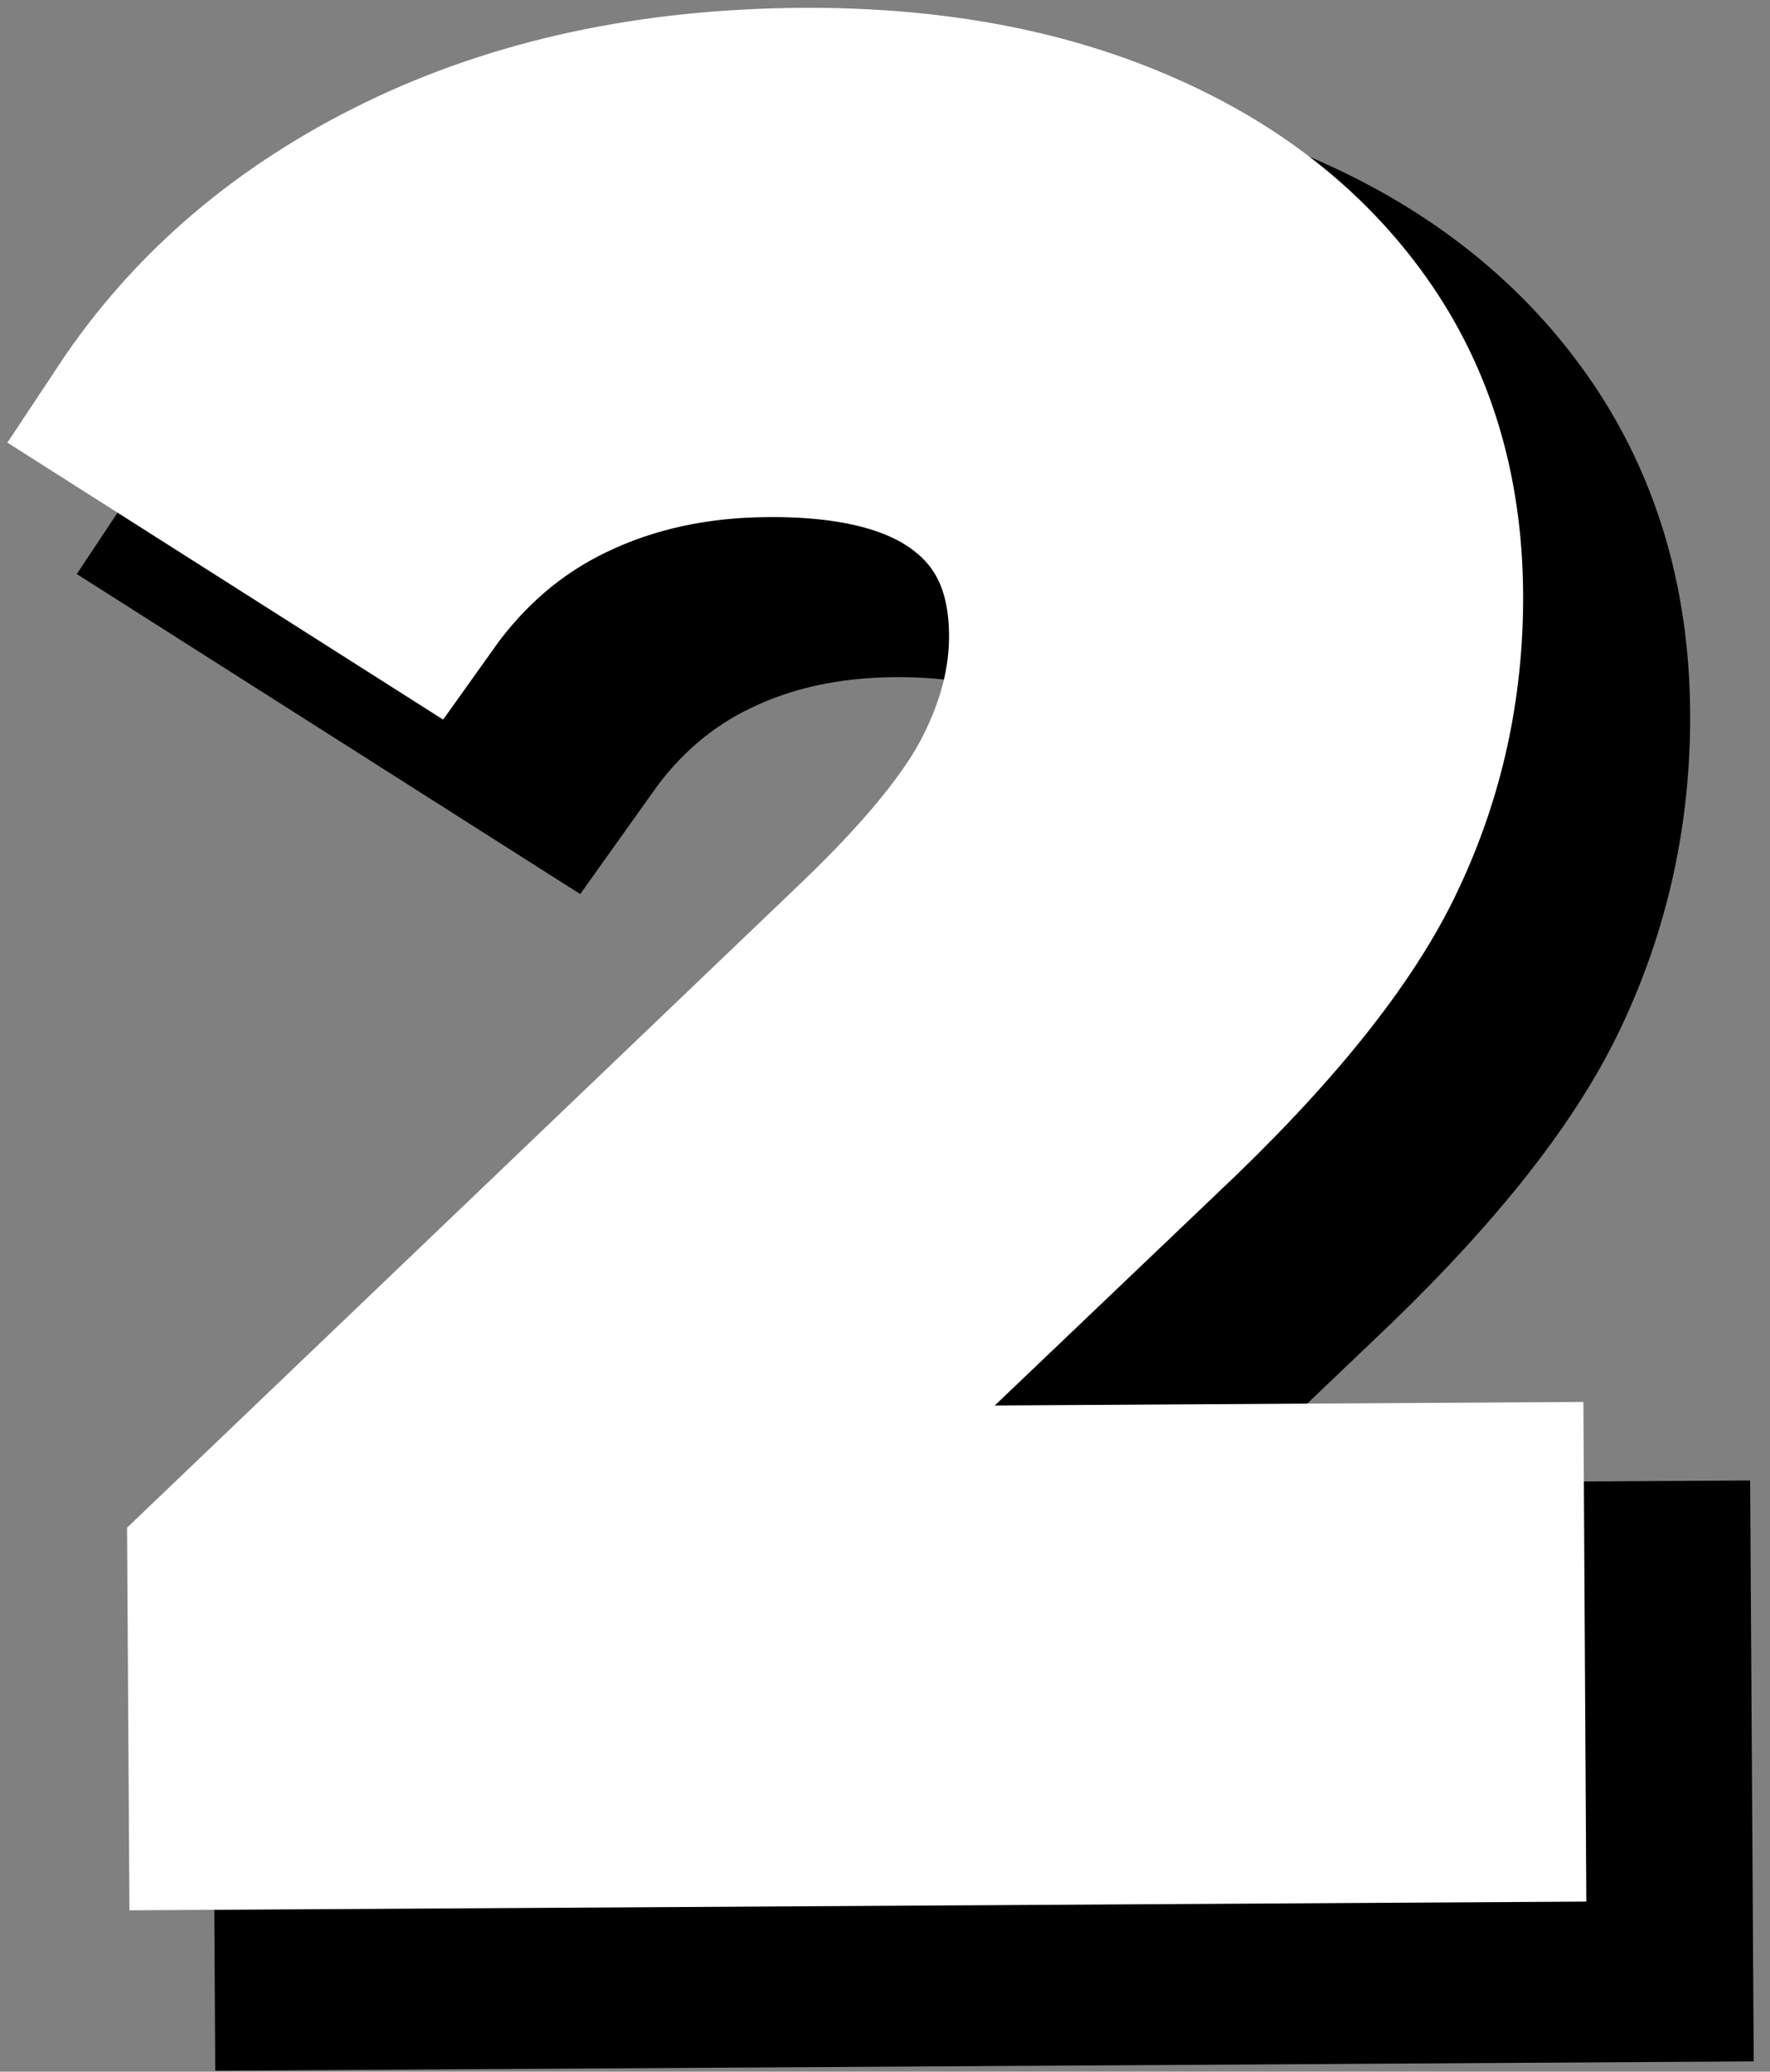 <svg width="94" height="110" viewBox="0 0 94 110" fill="none" xmlns="http://www.w3.org/2000/svg">
<rect x="0" y="0" width="94" height="110" fill="#808080" stroke="none"/>
<path d="M86.023 85.615L86.127 102.532L18.356 102.943L18.278 89.496L52.663 56.605C56.314 53.1 58.767 50.084 60.023 47.553C61.299 45.022 61.929 42.516 61.918 40.037C61.892 36.454 60.658 33.709 58.205 31.803C55.778 29.902 52.205 28.964 47.496 28.99C43.575 29.016 40.033 29.787 36.877 31.308C33.736 32.808 31.101 35.053 28.971 38.048L13.809 28.412C17.283 23.178 22.08 19.074 28.215 16.1C34.346 13.12 41.387 11.61 49.33 11.563C55.981 11.522 61.814 12.579 66.83 14.74C71.846 16.876 75.752 19.917 78.549 23.86C81.346 27.808 82.762 32.48 82.793 37.876C82.825 42.735 81.82 47.308 79.783 51.594C77.762 55.881 73.83 60.772 67.986 66.272L47.465 85.844L86.023 85.615Z" stroke="black" stroke-width="13.931"/>
<path d="M86.032 85.613L86.136 102.53L18.365 102.947L18.282 89.488L52.678 56.613C56.329 53.087 58.787 50.061 60.053 47.53C61.313 45.004 61.938 42.504 61.928 40.03C61.896 36.447 60.662 33.707 58.219 31.801C55.787 29.884 52.219 28.941 47.511 28.967C43.579 28.999 40.037 29.77 36.886 31.28C33.73 32.795 31.099 35.061 28.99 38.072L13.803 28.405C17.271 23.171 22.079 19.066 28.219 16.092C34.355 13.108 41.396 11.592 49.344 11.551C55.995 11.509 61.823 12.566 66.823 14.717C71.834 16.858 75.74 19.905 78.532 23.863C81.334 27.811 82.751 32.478 82.782 37.863C82.808 42.728 81.808 47.301 79.782 51.592C77.766 55.874 73.829 60.759 67.969 66.259L47.469 85.842L86.032 85.613Z" fill="black"/>
<path d="M79.314 79.272L79.413 96.194L11.648 96.6L11.564 83.157L45.955 50.266C49.606 46.761 52.054 43.746 53.314 41.214C54.59 38.683 55.221 36.178 55.205 33.699C55.184 30.11 53.95 27.365 51.497 25.464C49.069 23.558 45.497 22.621 40.783 22.652C36.866 22.673 33.325 23.449 30.163 24.97C27.028 26.464 24.392 28.714 22.262 31.709L7.101 22.074C10.569 16.839 15.372 12.735 21.507 9.756C27.637 6.782 34.674 5.272 42.616 5.22C49.267 5.183 55.101 6.24 60.122 8.397C65.137 10.537 69.043 13.579 71.84 17.522C74.637 21.464 76.049 26.136 76.085 31.537C76.111 36.397 75.111 40.969 73.07 45.256C71.054 49.542 67.122 54.433 61.278 59.933L40.752 79.506L79.314 79.272Z" stroke="white" stroke-width="9.608"/>
<path d="M79.322 79.273L79.426 96.19L11.655 96.607L11.572 83.148L45.967 50.273C49.618 46.747 52.077 43.721 53.342 41.19C54.603 38.664 55.228 36.164 55.217 33.69C55.186 30.107 53.952 27.367 51.509 25.461C49.077 23.544 45.509 22.602 40.801 22.628C36.868 22.659 33.327 23.43 30.176 24.94C27.019 26.456 24.389 28.721 22.28 31.732L7.092 22.065C10.561 16.831 15.368 12.726 21.509 9.753C27.644 6.768 34.686 5.253 42.634 5.211C49.285 5.169 55.113 6.227 60.113 8.378C65.124 10.518 69.03 13.565 71.822 17.523C74.624 21.471 76.04 26.138 76.072 31.523C76.098 36.388 75.098 40.961 73.072 45.253C71.056 49.534 67.118 54.419 61.259 59.919L40.759 79.503L79.322 79.273Z" fill="white"/>
</svg>
